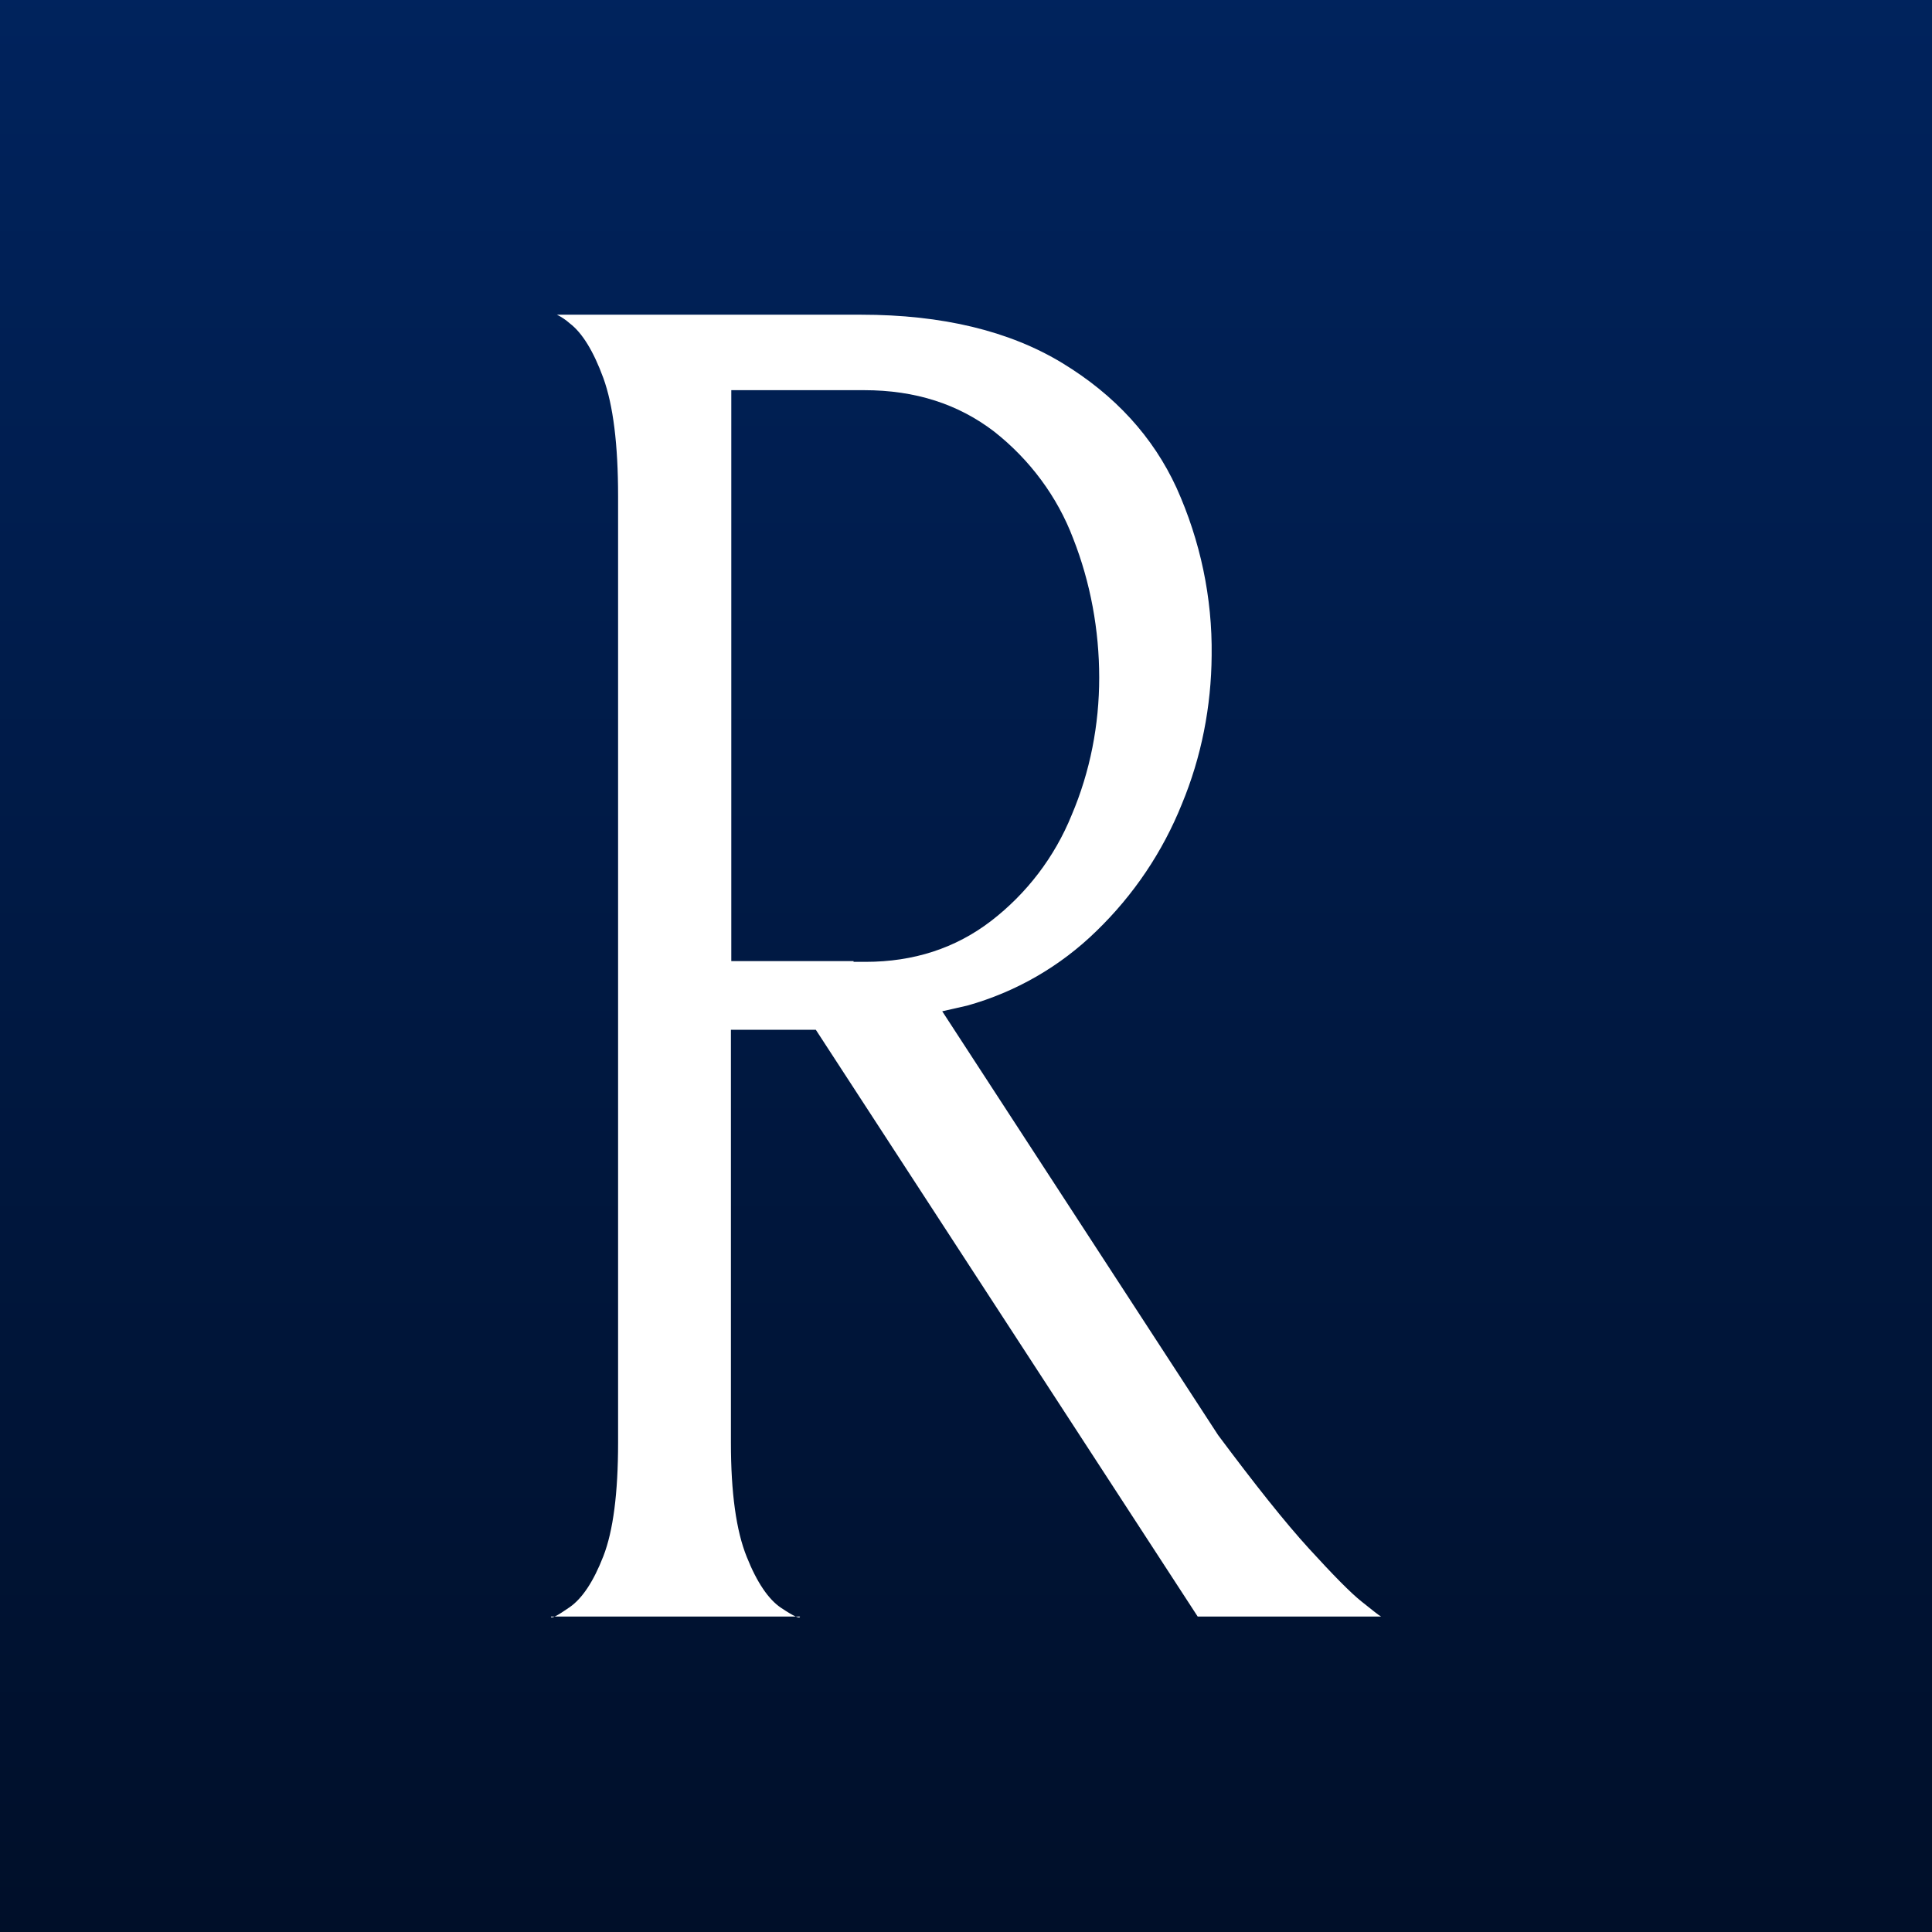 <?xml version="1.0" encoding="utf-8"?>
<!-- Generator: Adobe Illustrator 27.2.0, SVG Export Plug-In . SVG Version: 6.00 Build 0)  -->
<svg version="1.1" id="Layer_1" xmlns="http://www.w3.org/2000/svg" xmlns:xlink="http://www.w3.org/1999/xlink" x="0px" y="0px"
	 width="512px" height="512px" viewBox="0 0 512 512" enable-background="new 0 0 512 512" xml:space="preserve">
<rect x="0" y="0" width="512" height="512" fill="#808080" stroke="none"/>
<g>
	<defs>
		<rect id="SVGID_1_" width="512" height="512"/>
	</defs>
	<clipPath id="SVGID_00000134972165299489748770000008631550462914447523_">
		<use xlink:href="#SVGID_1_"  overflow="visible"/>
	</clipPath>
	<g id="FAVICON" clip-path="url(#SVGID_00000134972165299489748770000008631550462914447523_)">
		<rect fill="#FFFFFF" width="512" height="512"/>
		
			<linearGradient id="Path_2203_00000060717400471192864150000001606312972412390054_" gradientUnits="userSpaceOnUse" x1="-424.668" y1="640.752" x2="-424.668" y2="639.752" gradientTransform="matrix(512 0 0 -512 217686 328065)">
			<stop  offset="0" style="stop-color:#00235D"/>
			<stop  offset="1" style="stop-color:#000F29"/>
		</linearGradient>
		<path id="Path_2203" fill="url(#Path_2203_00000060717400471192864150000001606312972412390054_)" d="M0,0h512v512H0V0z"/>
		<path id="Path_906" fill="#FFFFFF" d="M346.9,410.4c-6.4-7-14.4-17.1-24.1-30.1l-73.1-112.3l6.6-1.5c12.9-3.6,24.7-10.4,34.3-19.8
			c9.8-9.5,17.5-20.9,22.6-33.6c5.2-12.5,7.8-25.9,7.9-39.4c0.2-15.3-3-30.4-9.3-44.4c-6.2-13.5-16.3-24.6-30.3-33.1
			c-14-8.5-31.8-12.8-53.3-12.8h-80.6c1.2,0.6,2.4,1.4,3.4,2.3c3.3,2.5,6.3,7.4,8.9,14.5c2.6,7.2,3.9,17.6,3.9,31.3v250.8
			c0,13.4-1.3,23.4-3.9,30.1c-2.6,6.7-5.6,11.2-8.9,13.5c-3.3,2.3-5,3.2-5,2.5h66c0,0.7-1.7-0.1-5-2.3c-3.3-2.2-6.4-6.7-9.1-13.5
			c-2.8-6.9-4.2-17-4.2-30.3V272.9h22.5l101.2,155.5H366c-0.6-0.3-2.3-1.7-5.2-4C357.9,422.1,353.3,417.4,346.9,410.4 M226.2,254.9
			v-0.2h-32.4V103.4H229c13.6,0,25,3.7,34.5,11c9.4,7.4,16.7,17.2,20.9,28.3c4.6,11.7,6.9,24.3,6.9,36.9c0,12.5-2.4,24.9-7.3,36.4
			c-4.5,11.1-11.9,20.8-21.4,28.1c-9.4,7.2-20.5,10.8-33.2,10.8L226.2,254.9z"/>
	</g>
</g>
</svg>
